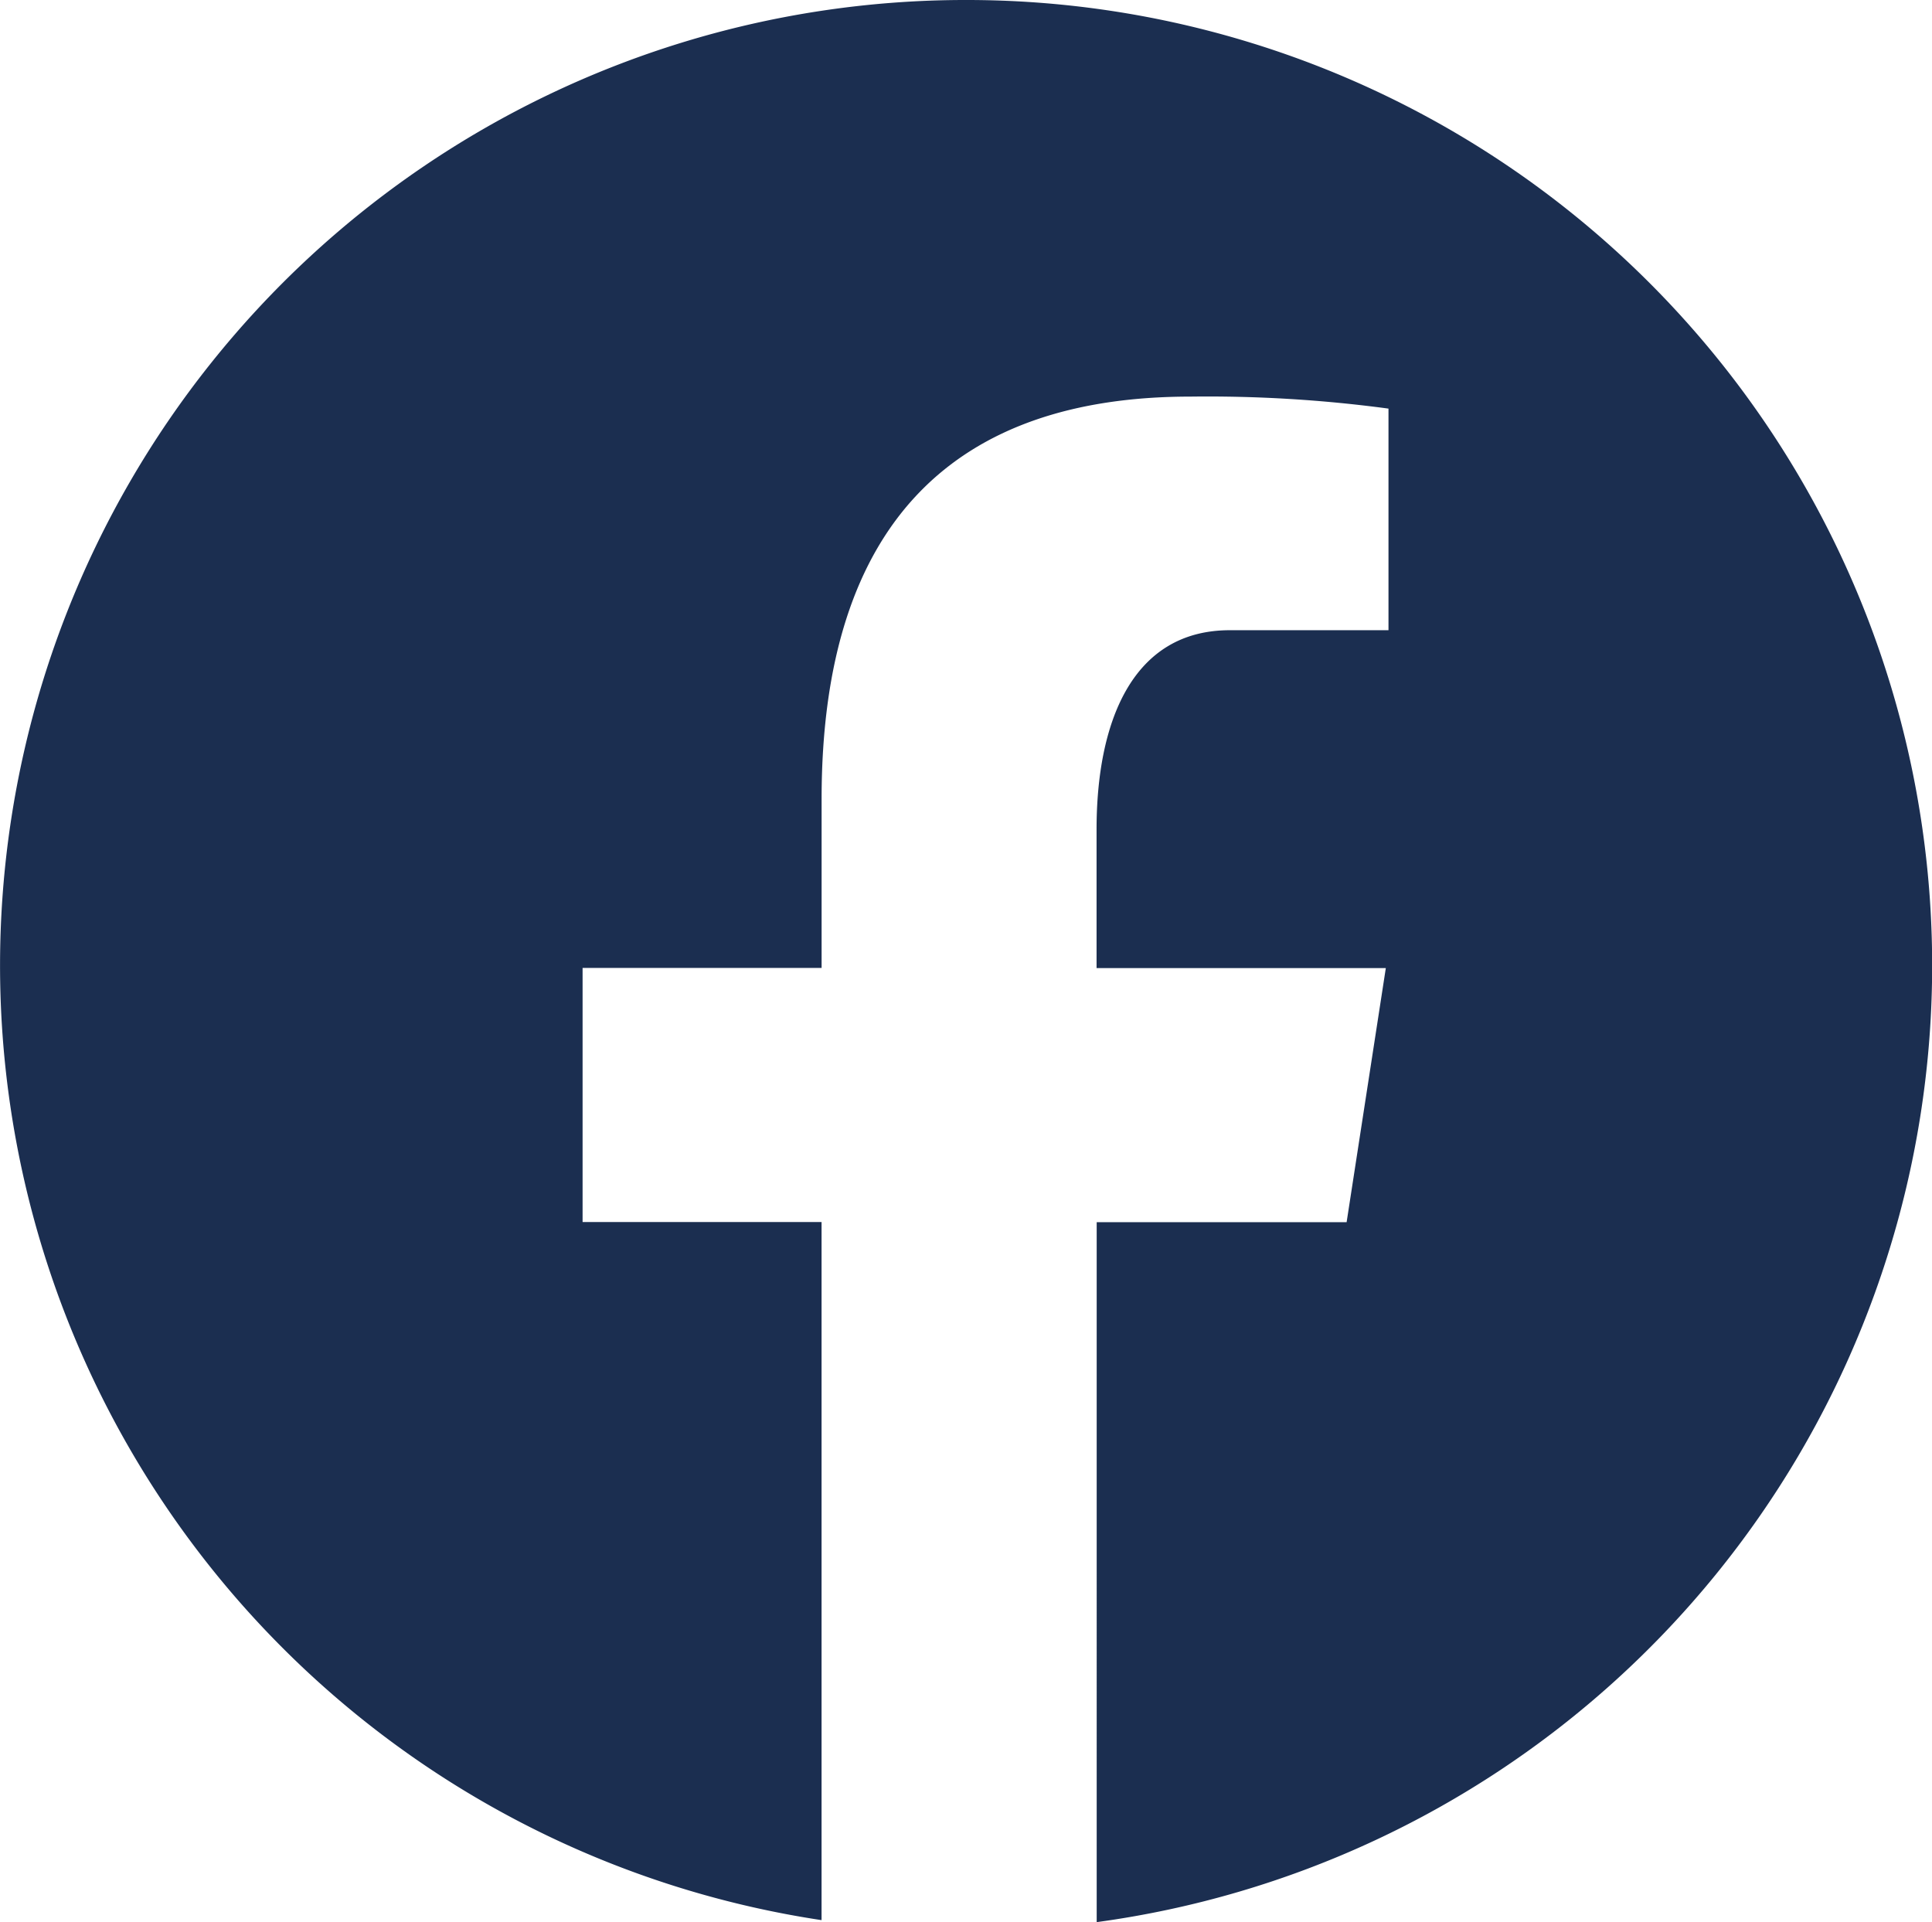 <svg xmlns="http://www.w3.org/2000/svg" width="46.381" height="46.143" viewBox="0 0 46.381 46.143">
  <path id="icons8-facebook" d="M26.19,3a23.177,23.177,0,0,0-3.467,46.095V32.336H16.986v-6.1h5.738V22.184c0-6.716,3.272-9.663,8.853-9.663a32.553,32.553,0,0,1,4.756.288v5.32H32.525c-2.369,0-3.2,2.248-3.2,4.779v3.332h6.944l-.941,6.1h-6V49.143A23.177,23.177,0,0,0,26.19,3Z" transform="translate(-3 -3)" fill="#1b2e50"/>
</svg>

